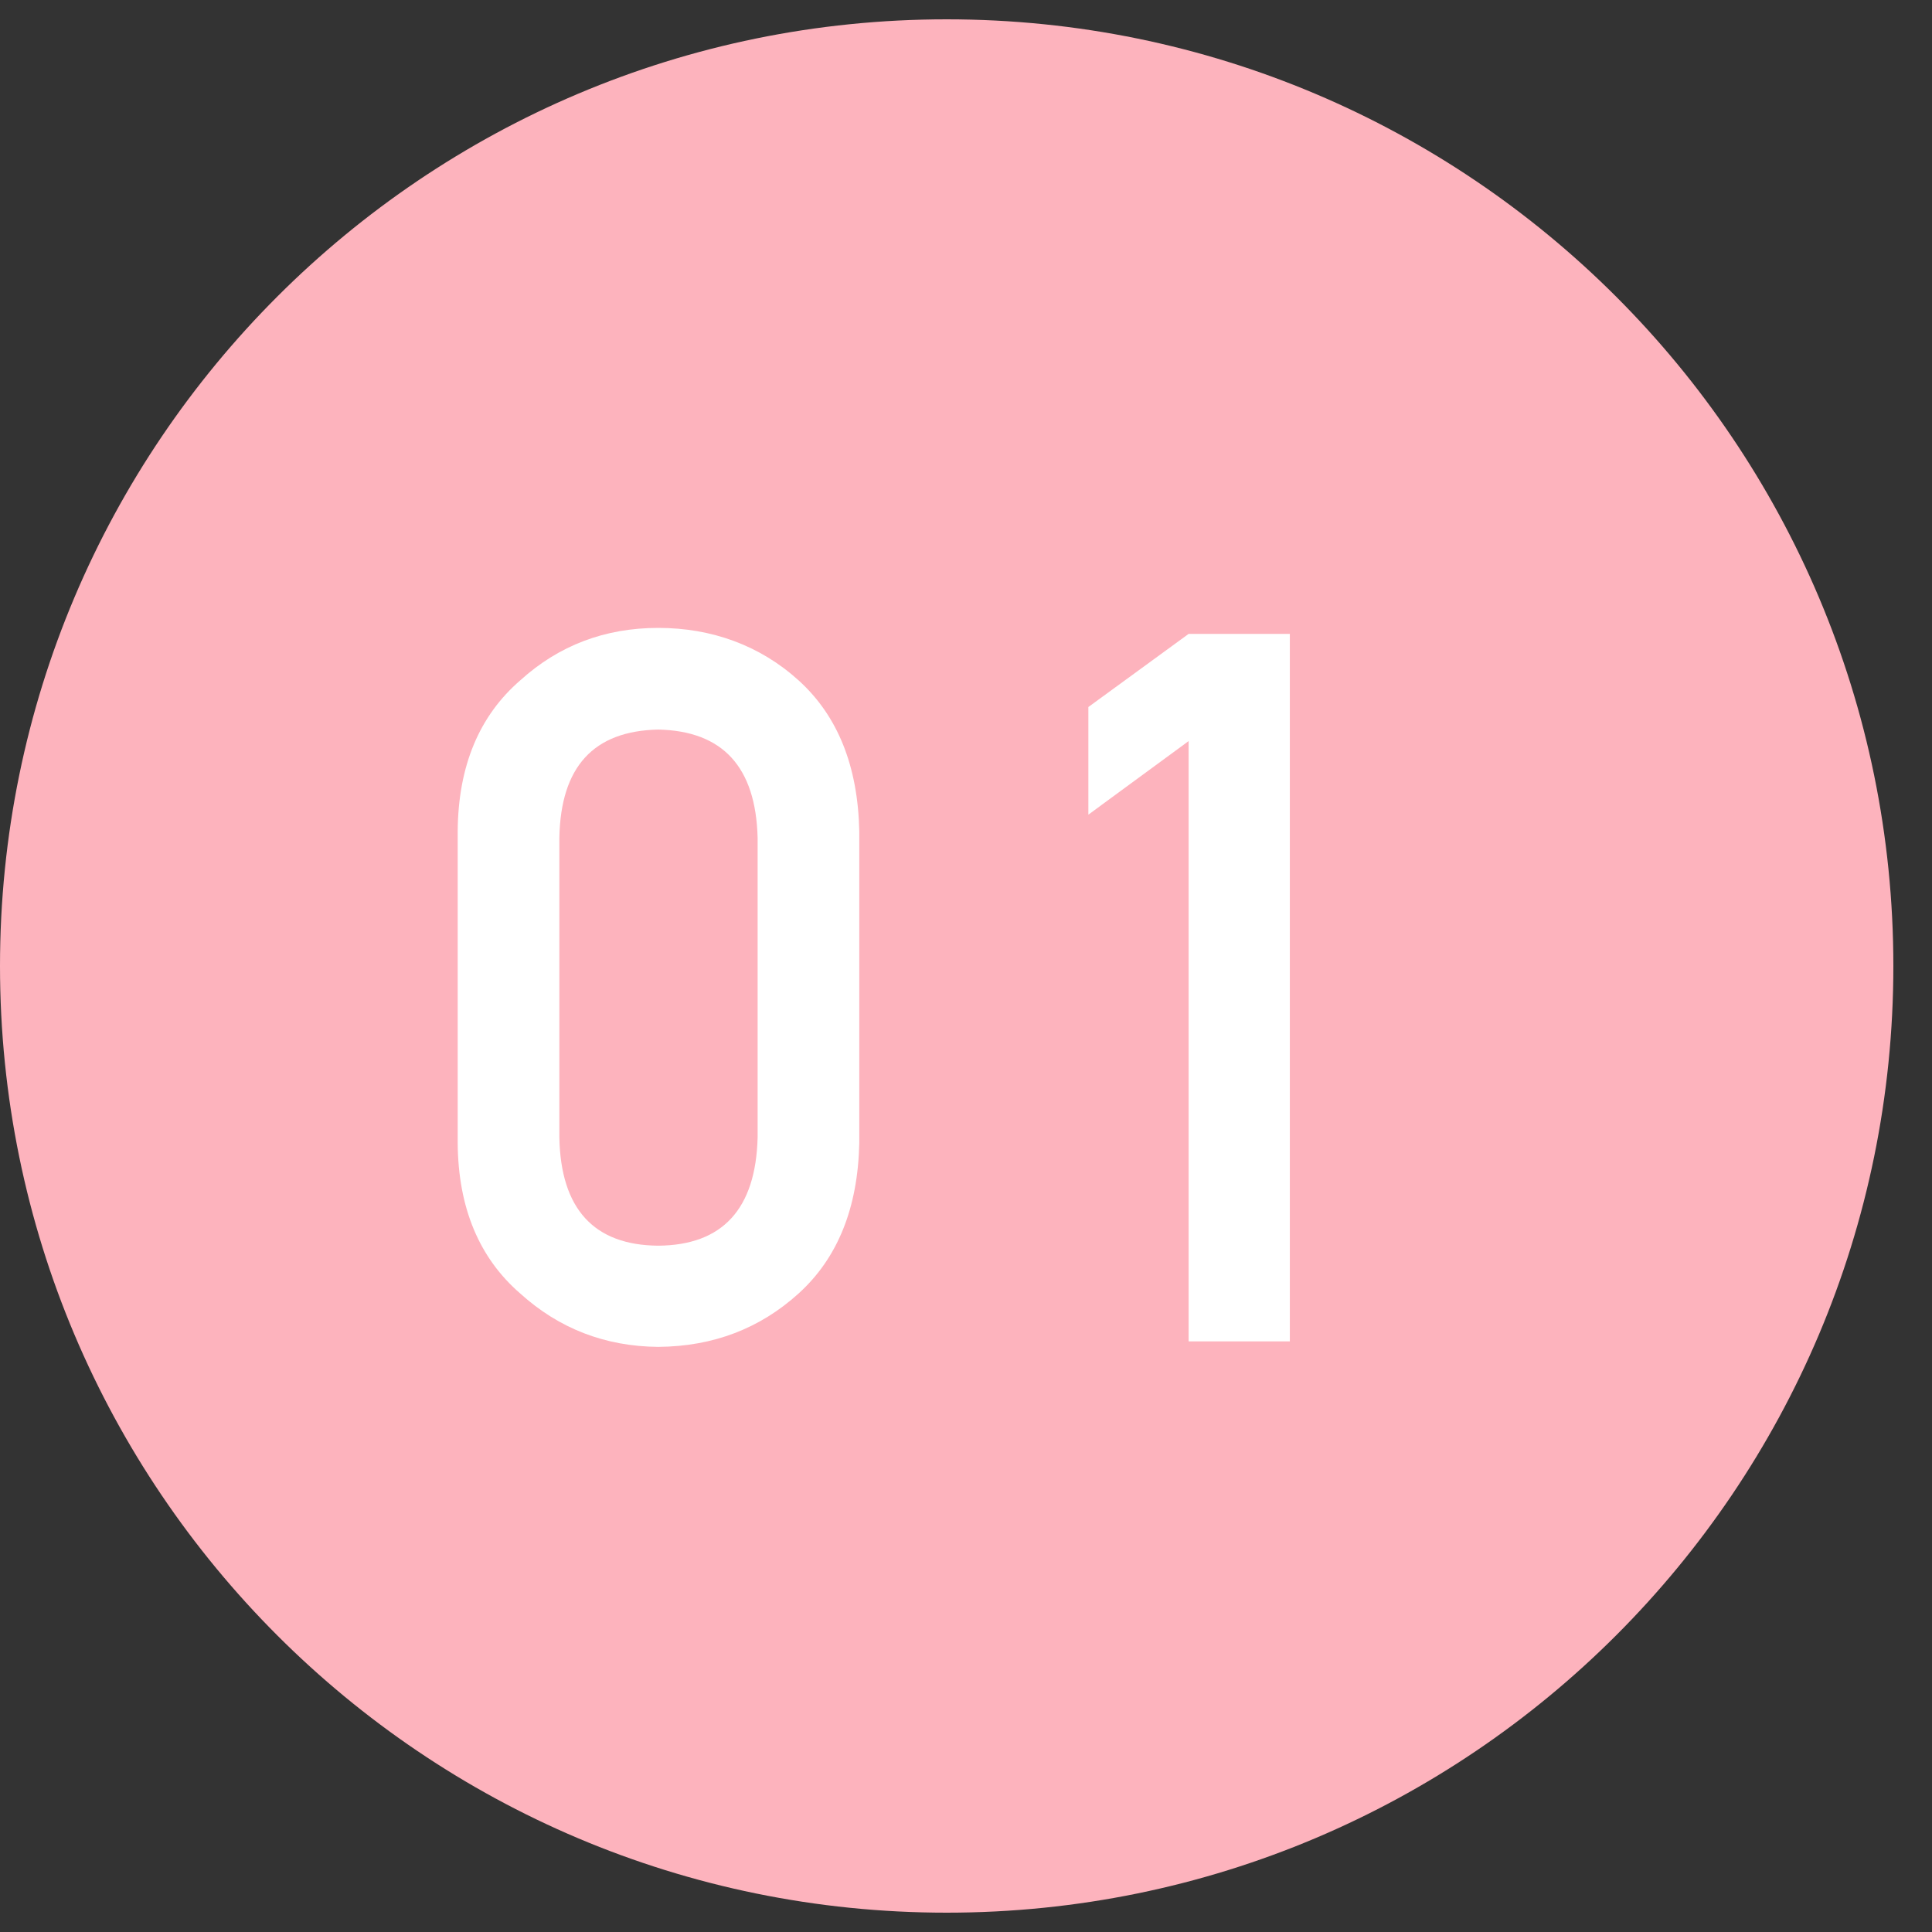 <svg width="42" height="42" viewBox="0 0 42 42" fill="none" xmlns="http://www.w3.org/2000/svg">
<rect x="0" y="0" width="42" height="42" fill="#333333" stroke="none"/>
<g clip-path="url(#clip0_240_2372)">
<path d="M20.58 41.58C31.946 41.58 41.16 32.366 41.16 21C41.16 9.634 31.946 0.42 20.58 0.42C9.214 0.42 0 9.634 0 21C0 32.366 9.214 41.58 20.58 41.58Z" fill="#FDB3BD"/>
<path d="M9.95 18.07C9.96 16.65 10.42 15.56 11.31 14.79C12.15 14.03 13.15 13.65 14.31 13.65C15.47 13.65 16.52 14.03 17.36 14.79C18.21 15.56 18.65 16.65 18.68 18.07V24.85C18.65 26.26 18.21 27.35 17.36 28.12C16.52 28.88 15.51 29.27 14.31 29.28C13.15 29.27 12.15 28.88 11.31 28.12C10.42 27.35 9.96 26.26 9.95 24.85V18.07ZM16.47 18.21C16.43 16.67 15.71 15.89 14.31 15.86C12.9 15.89 12.19 16.67 12.16 18.21V24.73C12.19 26.28 12.91 27.07 14.31 27.08C15.71 27.07 16.43 26.28 16.47 24.73V18.21Z" fill="white"/>
<path d="M23.66 17.71V15.37L25.84 13.78H28.04V29.16H25.84V16.11L23.66 17.71Z" fill="white"/>
</g>
<defs>
<clipPath id="clip0_240_2372">
<rect width="41.16" height="41.16" fill="white" transform="translate(0 0.42)"/>
</clipPath>
</defs>
</svg>
